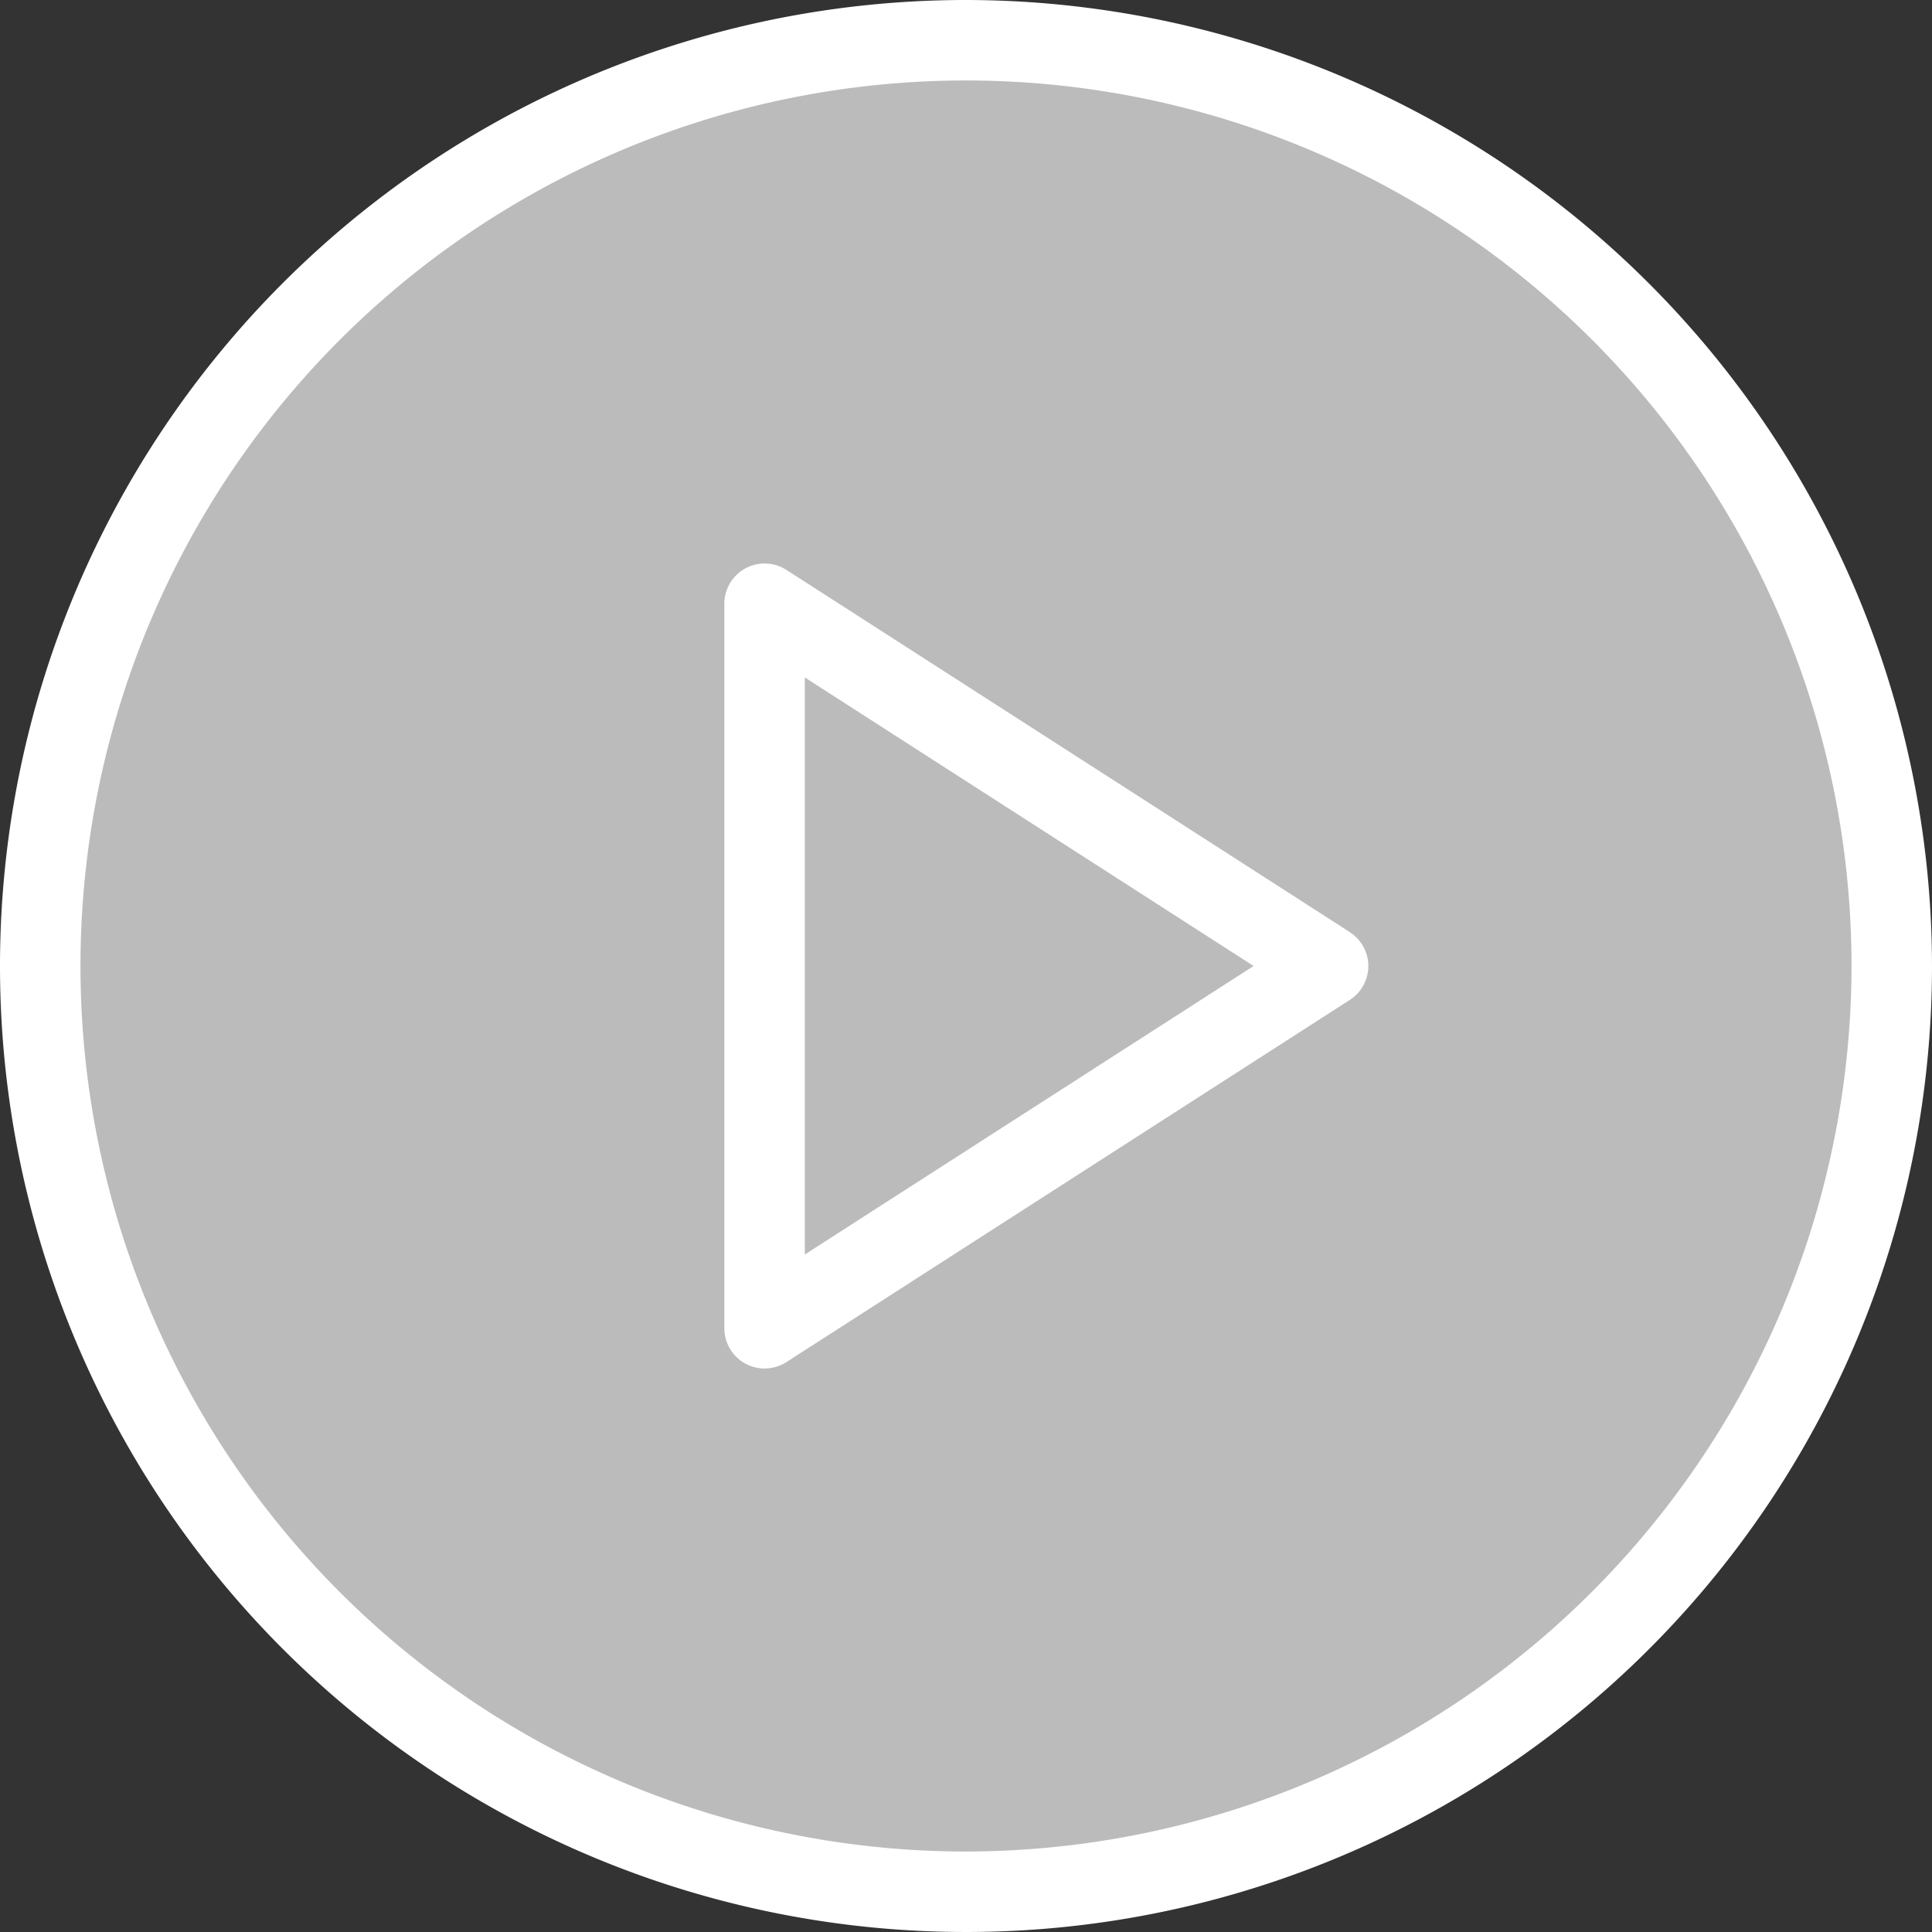 <svg xmlns="http://www.w3.org/2000/svg" width="38" height="38" viewBox="0 0 38 38">
  <rect x="0" y="0" width="38" height="38" fill="#333333" stroke="none"/>
  <g id="Group_8638" data-name="Group 8638" transform="translate(-224 -1349)">
    <circle id="Ellipse_97" data-name="Ellipse 97" cx="18" cy="18" r="18" transform="translate(225 1350)" fill="#fff" opacity="0.665"/>
    <g id="play-button" transform="translate(224 1349)">
      <g id="Group_51" data-name="Group 51">
        <g id="Group_50" data-name="Group 50">
          <path id="Path_59" data-name="Path 59" d="M19,0A19,19,0,1,0,38,19,19.021,19.021,0,0,0,19,0Zm0,36.417A17.417,17.417,0,1,1,36.417,19,17.436,17.436,0,0,1,19,36.417Z" fill="#fff"/>
          <path id="Path_60" data-name="Path 60" d="M204.3,156.582l-11.083-7.125a.792.792,0,0,0-1.22.666v14.25a.792.792,0,0,0,1.22.666l11.083-7.125a.791.791,0,0,0,0-1.331Zm-10.72,6.34V151.573l8.827,5.675Z" transform="translate(-177.75 -138.248)" fill="#fff"/>
        </g>
      </g>
    </g>
  </g>
</svg>
